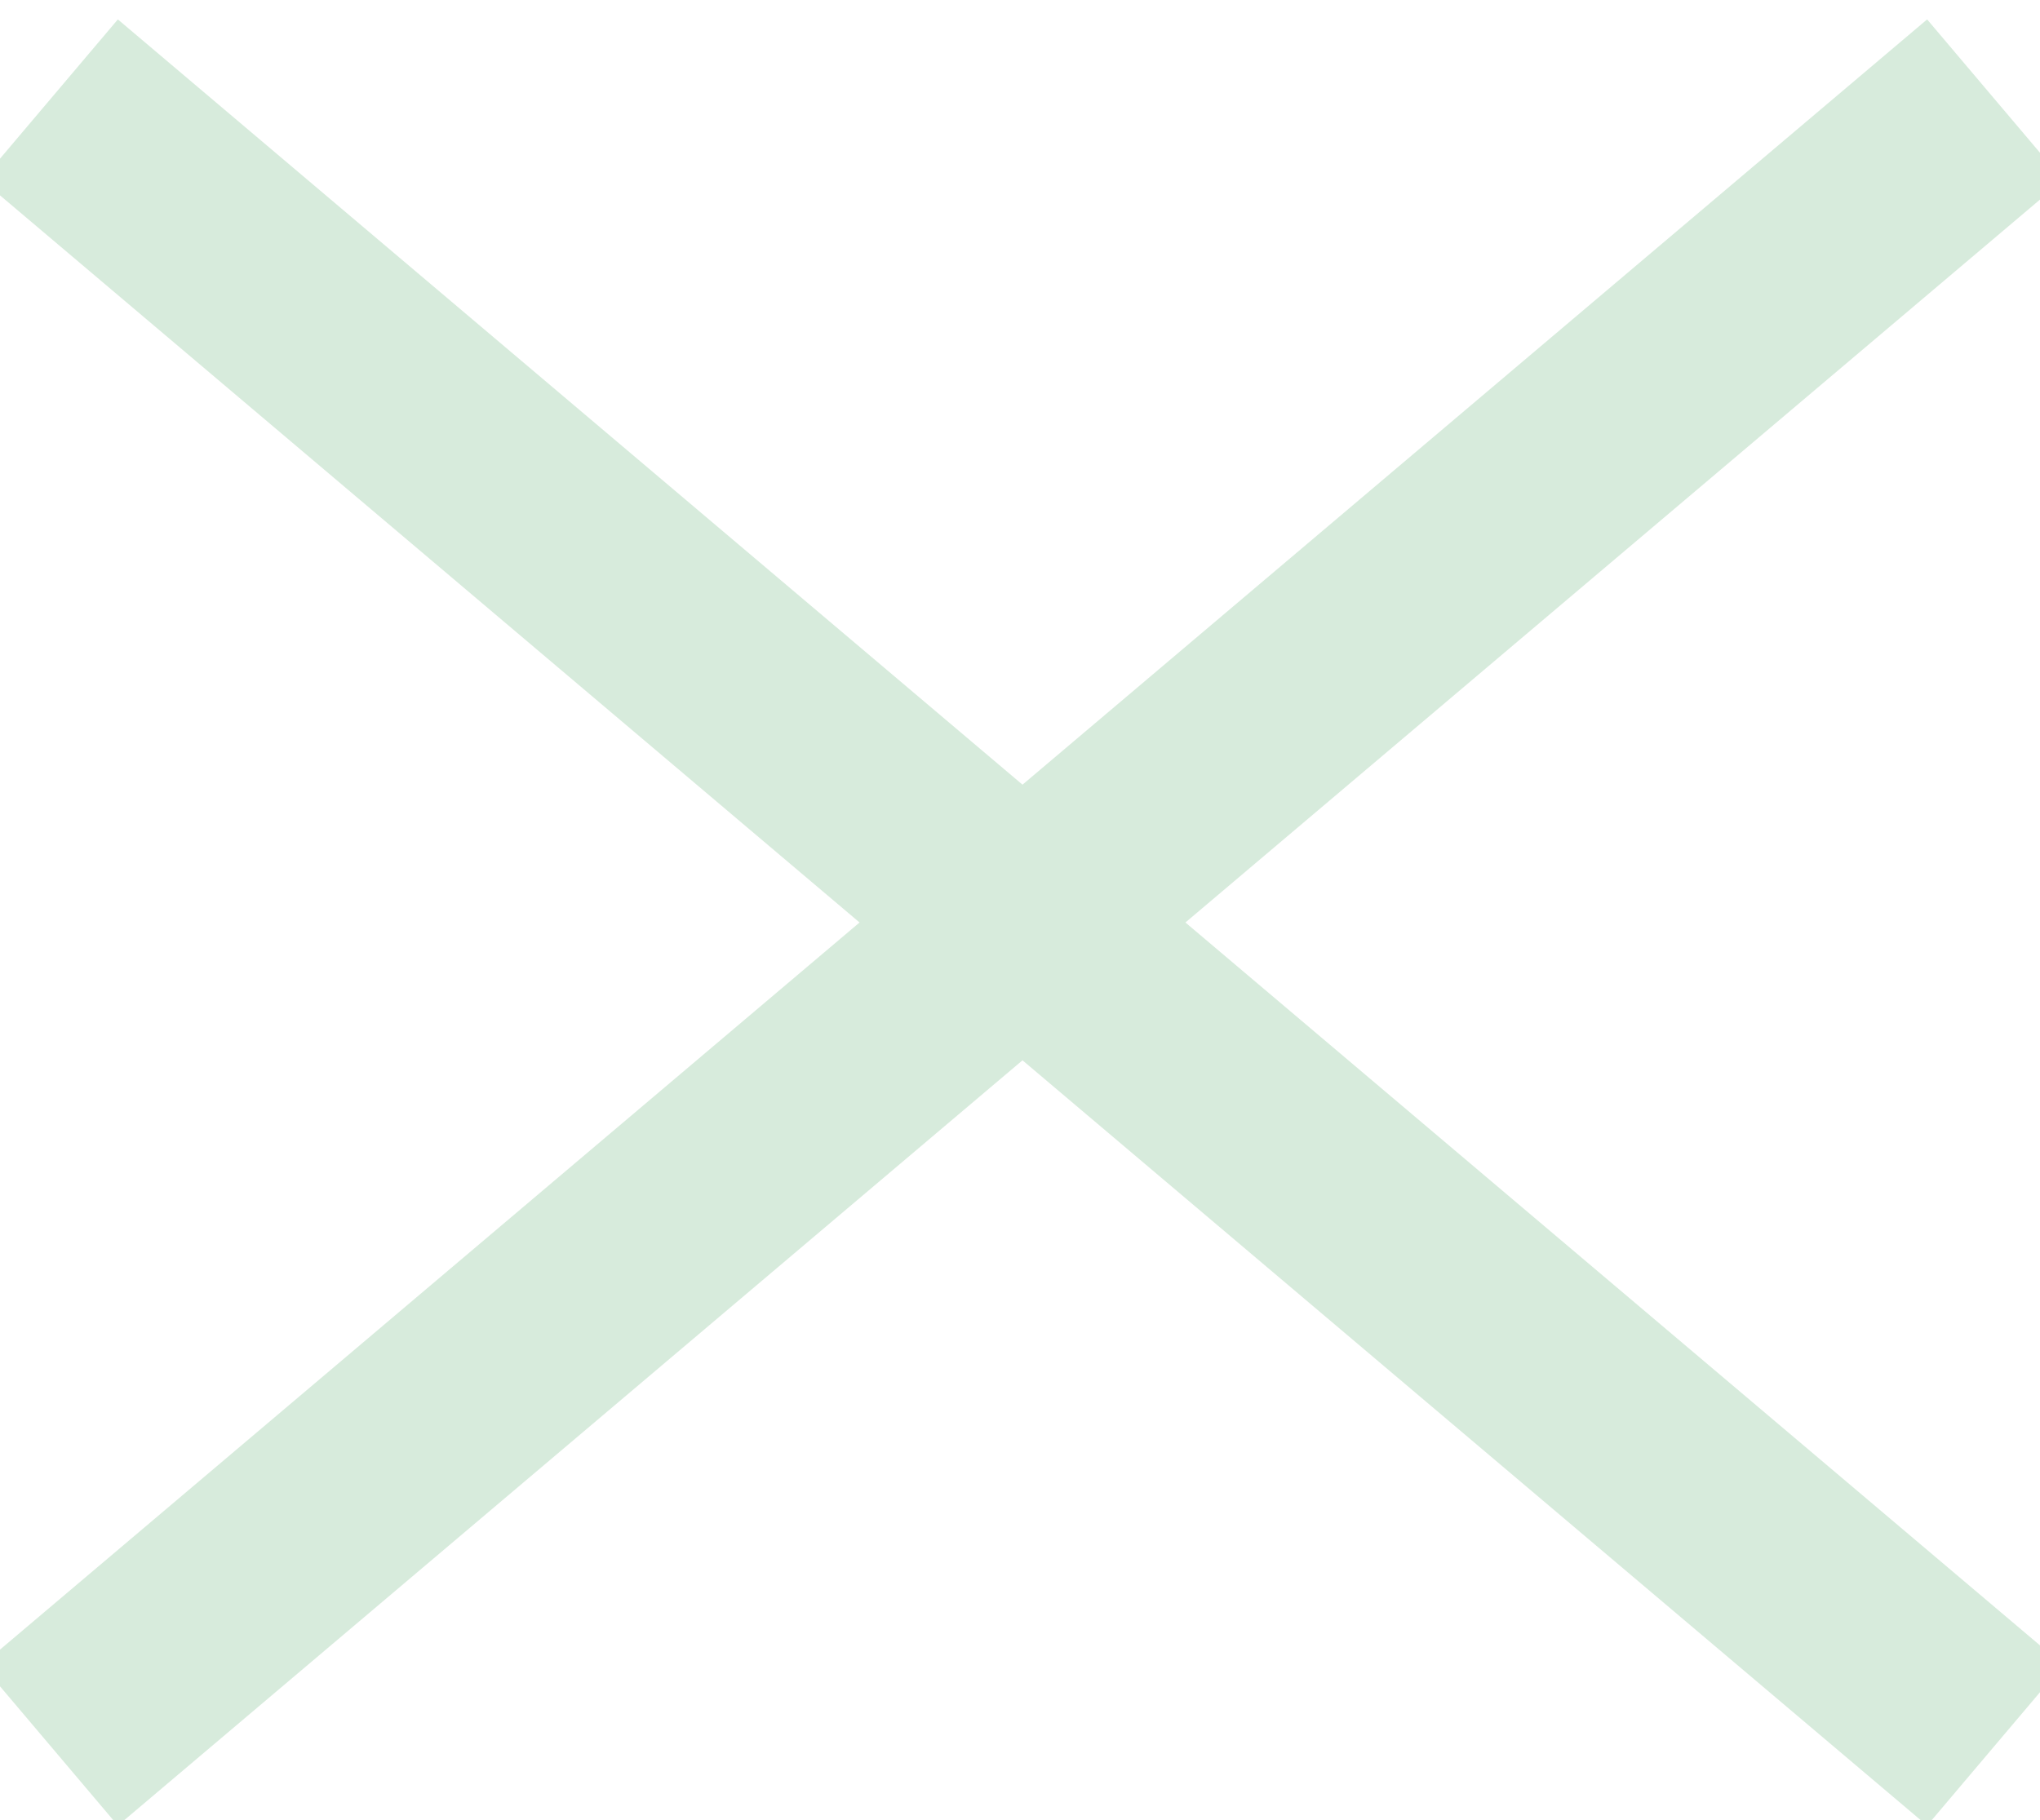 <svg id="Layer_1" data-name="Layer 1" xmlns="http://www.w3.org/2000/svg" viewBox="0 0 40.9 36.5"><defs><style>.cls-1{fill:none;stroke:#d7ebdc;stroke-width:4.22px}</style></defs><path class="cls-1" d="M1 35 40 2M1 2l39 33"/></svg>